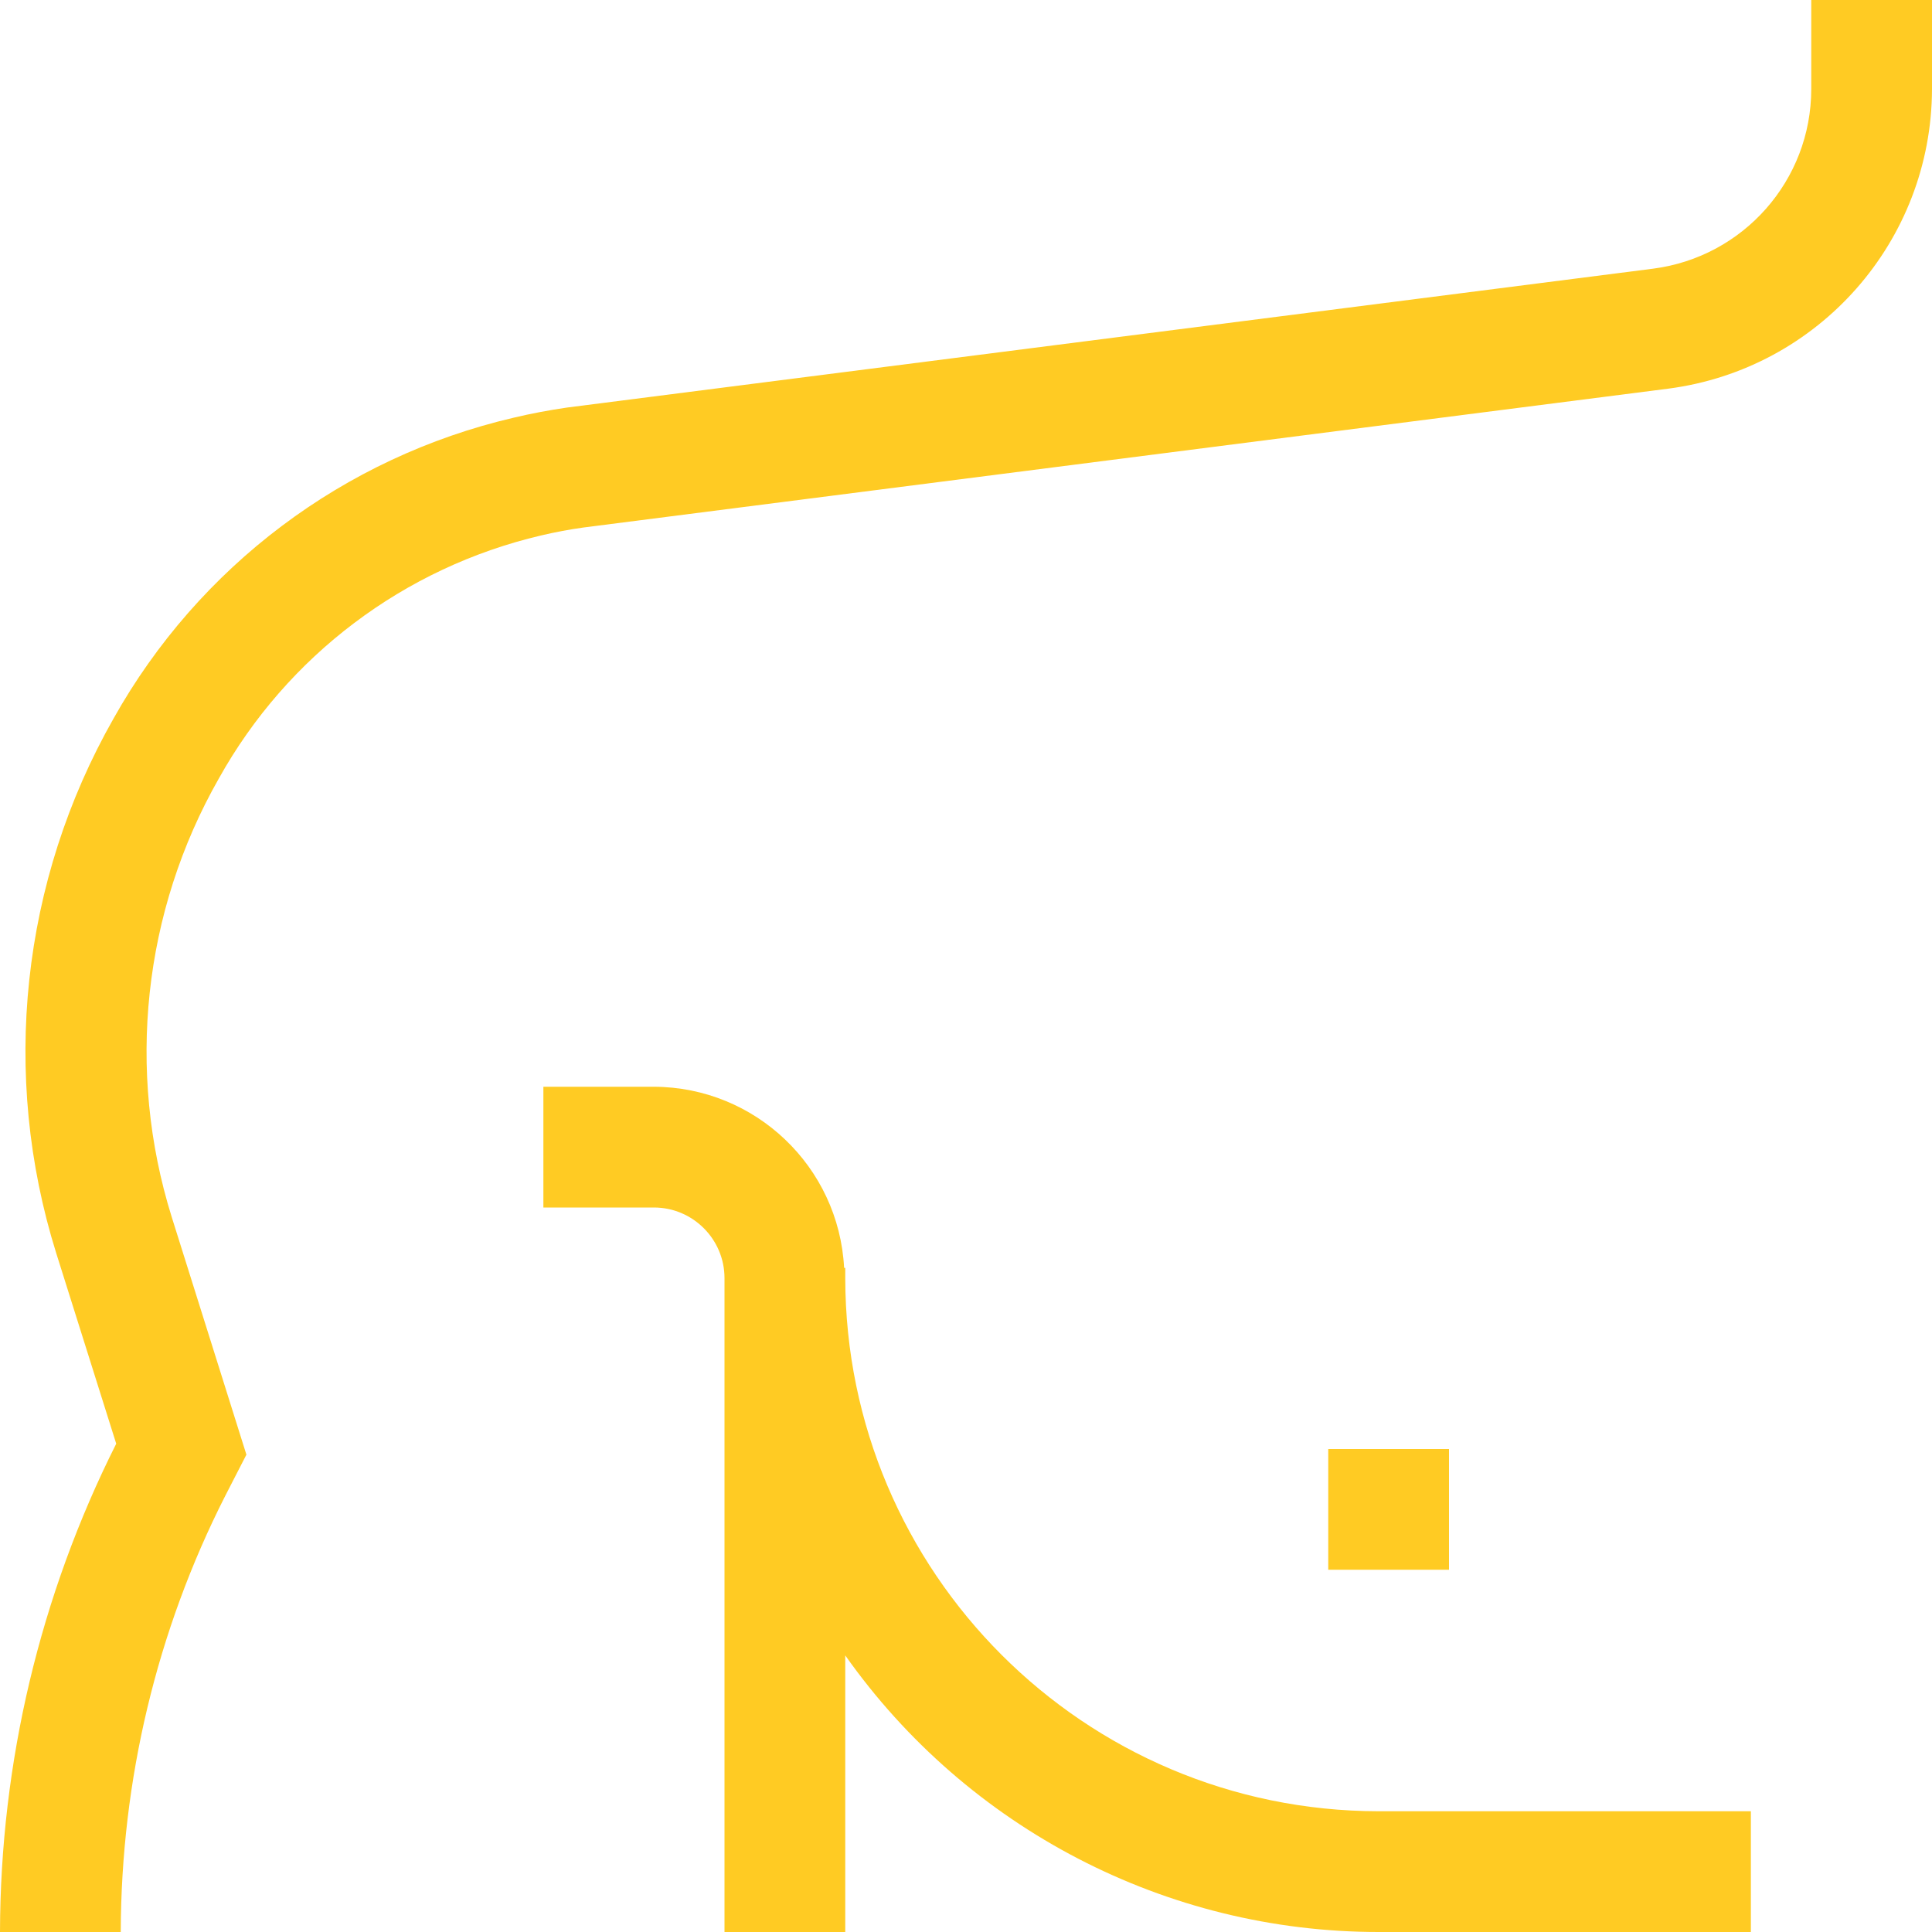 <?xml version="1.0" encoding="utf-8"?>
<!-- Generator: Adobe Illustrator 22.0.1, SVG Export Plug-In . SVG Version: 6.00 Build 0)  -->
<svg version="1.1" id="Capa_1" xmlns="http://www.w3.org/2000/svg" xmlns:xlink="http://www.w3.org/1999/xlink" x="0px" y="0px"
	 viewBox="0 0 512 512" style="enable-background:new 0 0 512 512;" xml:space="preserve">
<style type="text/css">
	.st0{fill:#ffcb23;}
</style>
<g>
	<g>
		<g>
			<g>
				<path class="st0" d="M480,0v23.6c0,24.2-18,44.5-41.9,47.6L150.3,108c-4.8,0.7-9.6,1.6-14.2,2.7c-45,10.5-83.4,39.4-106,79.7
					c-24.5,43.1-30,94.4-15.2,141.7l15.9,50.5C10.6,422.8,0.1,467.1,0,512h32c0.1-40.2,9.5-79.8,27.7-115.6l5.6-10.9l-19.8-63
					c-12.1-38.8-7.6-80.9,12.5-116.2c18.1-32.5,49.1-55.9,85.4-64.4c3.8-0.9,7.6-1.6,11.2-2.1L442.1,103
					c39.9-5.2,69.8-39.1,69.9-79.4V0H480z"/>
				<path class="st0" d="M224,338.7V336h-0.3c-1.4-26.8-23.5-47.9-50.4-48H144v32h29.3c10.3,0,18.7,8.4,18.7,18.7V512h32v-73.3
					c32.4,45.9,85.1,73.3,141.3,73.3H464v-32h-98.7C287.3,479.9,224.1,416.7,224,338.7z"/>
				<rect x="352" y="384" class="st0" width="32" height="32"/>
			</g>
		</g>
	</g>
</g>
</svg>
